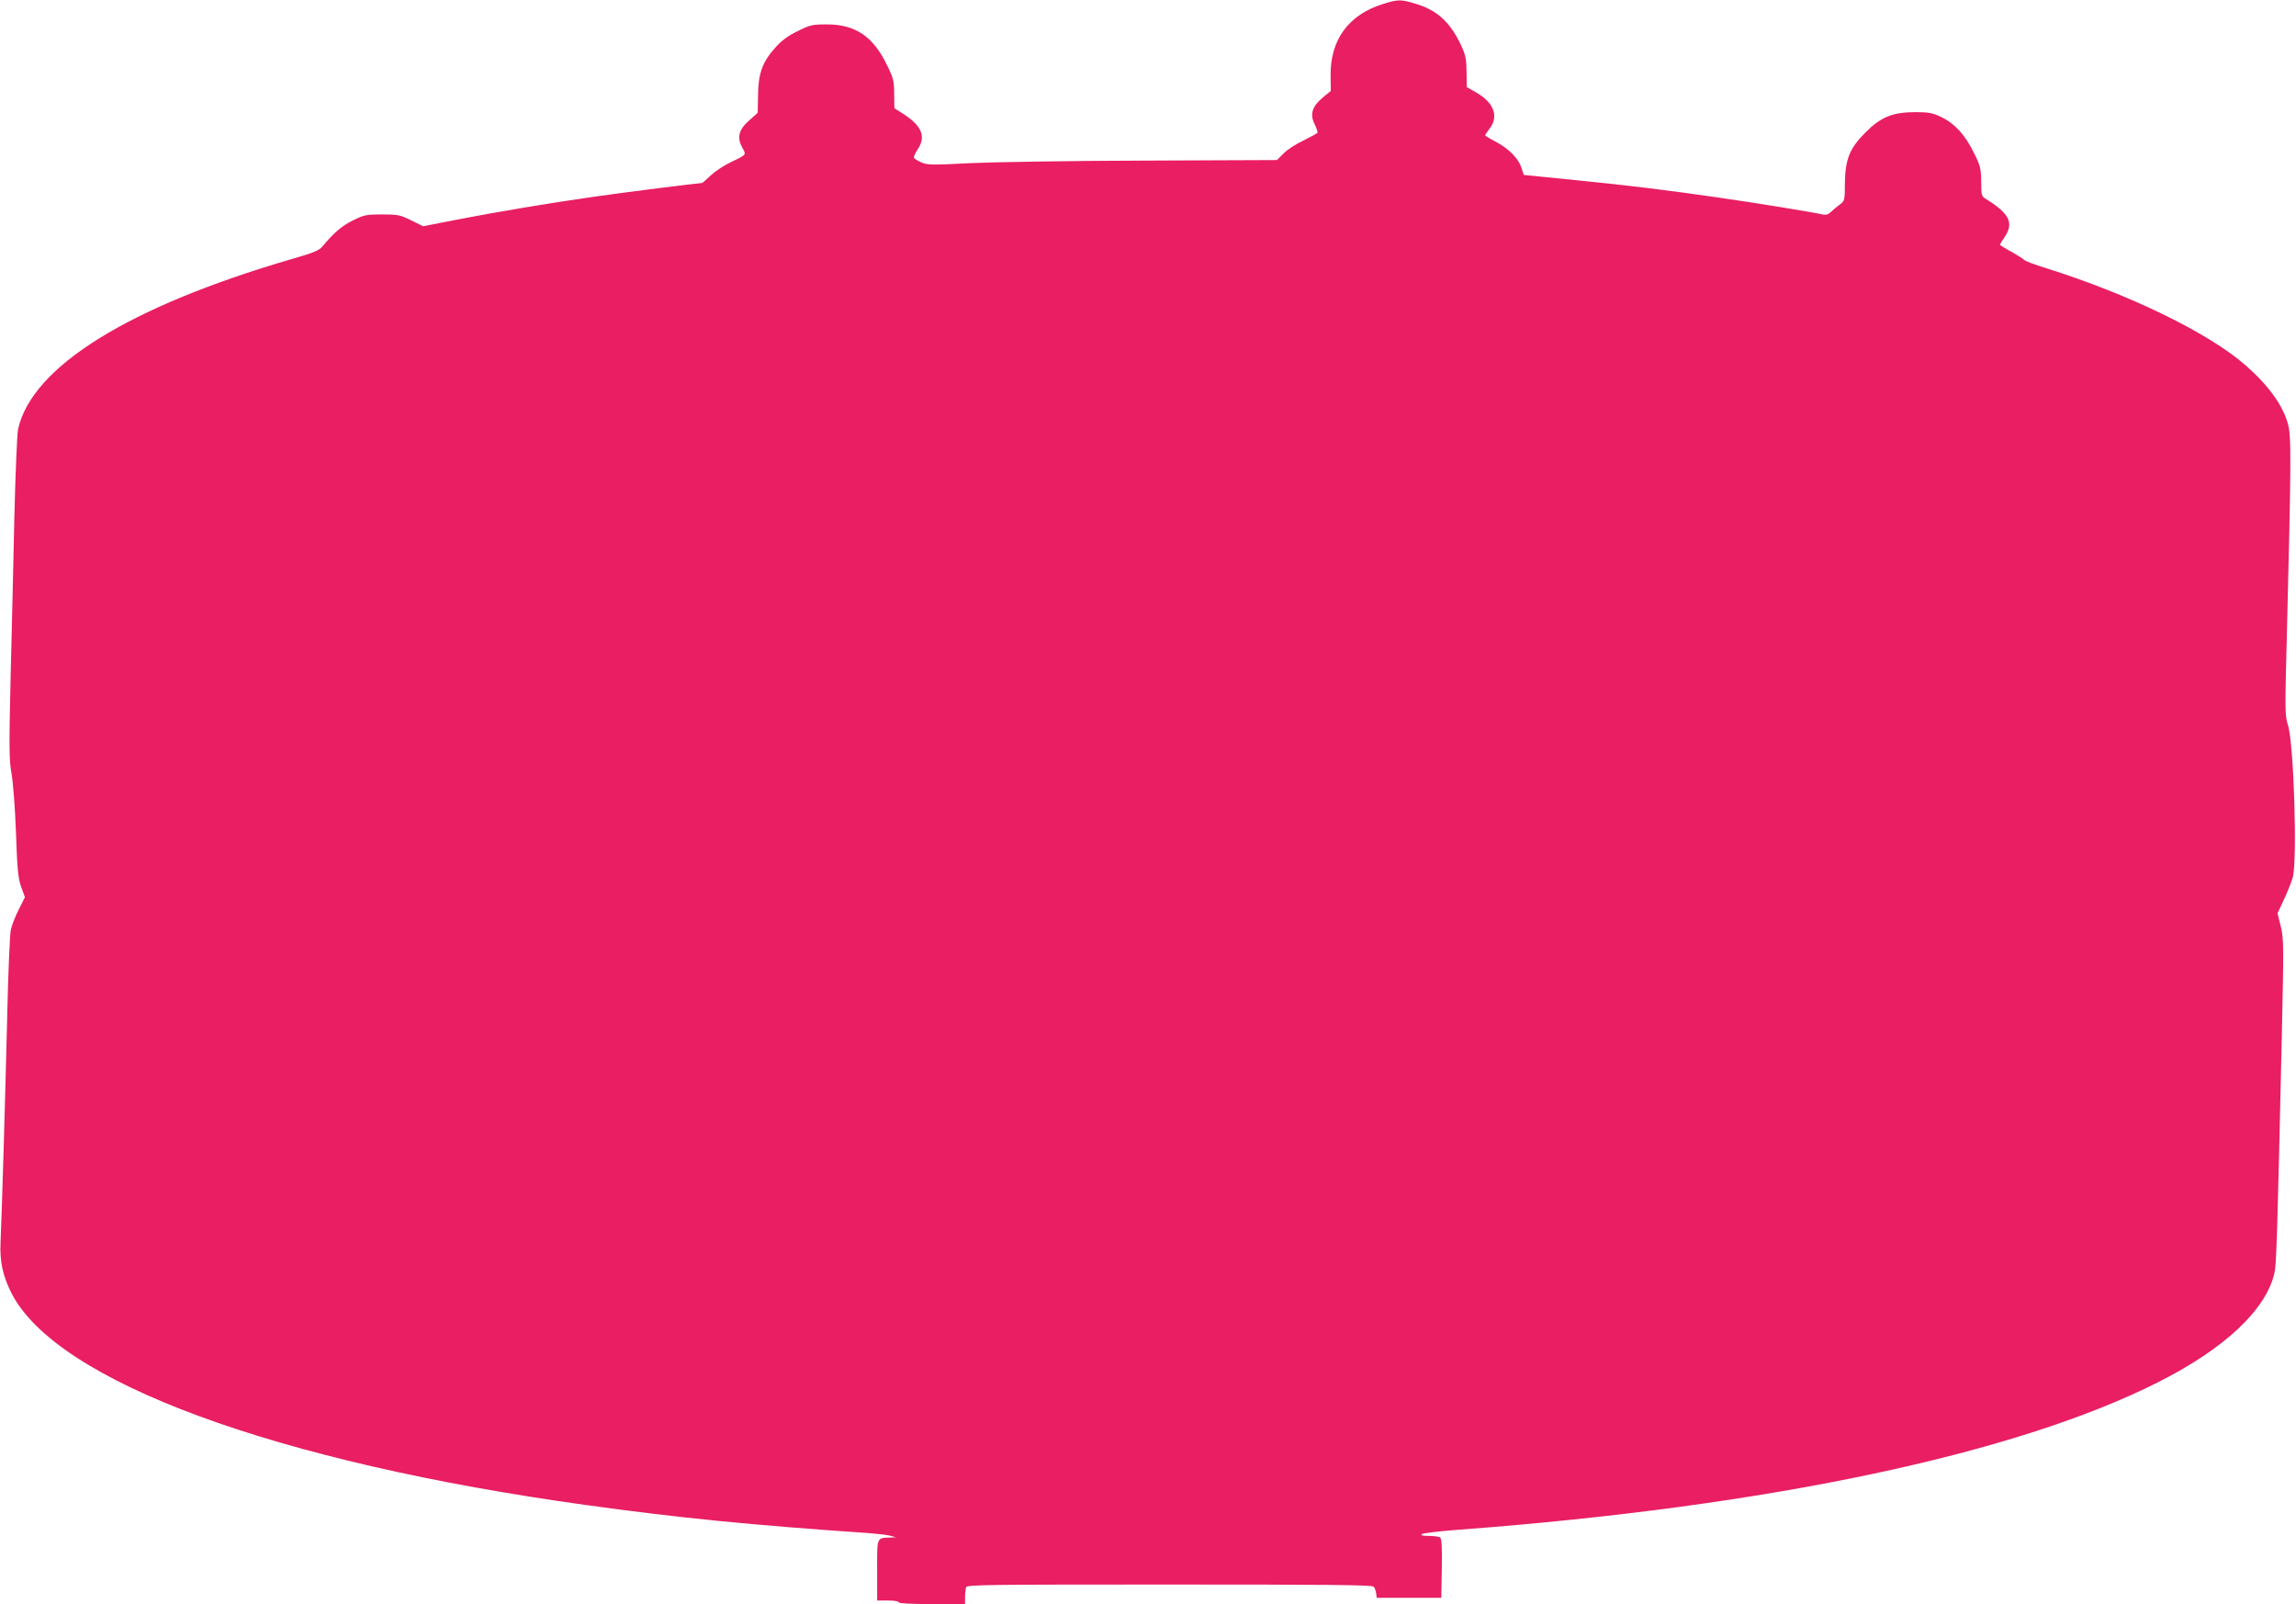 <?xml version="1.0" standalone="no"?>
<!DOCTYPE svg PUBLIC "-//W3C//DTD SVG 20010904//EN"
 "http://www.w3.org/TR/2001/REC-SVG-20010904/DTD/svg10.dtd">
<svg version="1.0" xmlns="http://www.w3.org/2000/svg"
 width="1280pt" height="894pt" viewBox="0 0 1280 894"
 preserveAspectRatio="xMidYMid meet">
<g transform="translate(0,894) scale(0.1,-0.1)"
fill="#e91e63" stroke="none">
<path d="M7711 8918 c-192 -59 -295 -199 -293 -398 l1 -87 -44 -36 c-60 -50
-74 -94 -46 -149 11 -23 18 -45 16 -48 -3 -4 -38 -23 -78 -43 -41 -19 -91 -51
-111 -72 l-37 -37 -732 -3 c-403 -1 -840 -8 -972 -14 -213 -11 -244 -11 -277
3 -20 9 -39 20 -42 25 -4 5 5 26 19 47 49 72 25 132 -79 199 l-50 32 -1 80
c-1 74 -4 88 -43 166 -77 157 -178 223 -339 221 -74 0 -90 -4 -157 -38 -54
-26 -89 -52 -125 -93 -71 -79 -94 -143 -95 -265 l-2 -97 -46 -41 c-60 -52 -71
-96 -40 -152 23 -43 27 -38 -68 -84 -36 -17 -85 -50 -108 -72 -24 -23 -46 -42
-49 -42 -18 0 -448 -54 -598 -76 -243 -34 -562 -88 -778 -130 l-178 -35 -67
33 c-61 30 -74 33 -162 33 -88 0 -101 -3 -162 -33 -61 -30 -107 -69 -170 -145
-19 -23 -50 -36 -176 -72 -907 -265 -1443 -599 -1521 -946 -6 -25 -15 -247
-21 -494 -5 -248 -15 -650 -21 -895 -9 -388 -8 -456 5 -530 9 -47 20 -195 25
-330 7 -206 12 -254 29 -303 l21 -57 -34 -68 c-19 -37 -39 -88 -45 -115 -5
-26 -15 -246 -20 -490 -11 -453 -29 -1074 -37 -1252 -5 -105 13 -187 60 -280
249 -494 1470 -944 3212 -1184 513 -71 916 -111 1577 -156 48 -4 99 -10 115
-15 l28 -8 -30 -1 c-79 -3 -75 6 -75 -182 l0 -169 60 0 c33 0 60 -4 60 -10 0
-6 68 -10 185 -10 l185 0 0 39 c0 22 3 46 6 55 5 14 127 15 1134 15 878 0
1130 -2 1138 -12 6 -6 12 -23 14 -37 l3 -25 180 0 180 0 3 164 c2 125 -1 166
-10 173 -7 4 -35 8 -63 8 -32 0 -46 3 -39 10 5 5 102 17 214 25 1716 129 3095
420 3890 821 372 187 604 405 650 610 11 48 16 206 41 1324 11 504 11 539 -6
607 l-18 73 36 77 c20 43 42 98 49 123 26 97 6 747 -27 850 -17 52 -17 83 -6
500 25 989 25 1109 6 1178 -29 104 -110 216 -235 325 -204 180 -647 396 -1112
542 -65 20 -120 41 -123 46 -3 5 -35 25 -70 45 -36 19 -65 38 -65 40 0 3 11
22 25 42 54 79 28 132 -105 214 -23 14 -25 21 -25 96 -1 73 -4 87 -42 163 -49
99 -107 162 -183 198 -47 22 -68 26 -145 26 -126 -1 -189 -27 -276 -114 -88
-88 -112 -149 -114 -283 0 -97 -1 -98 -31 -120 -17 -13 -39 -31 -49 -41 -12
-12 -26 -16 -41 -13 -43 11 -379 66 -584 95 -290 42 -504 68 -815 99 l-270 27
-13 40 c-17 52 -70 106 -143 145 -33 17 -59 33 -59 36 0 3 11 20 25 38 51 67
24 142 -71 198 l-57 33 -1 85 c-1 70 -6 95 -29 144 -61 132 -135 200 -258 236
-80 24 -96 24 -178 -2z"/>
</g>
</svg>
